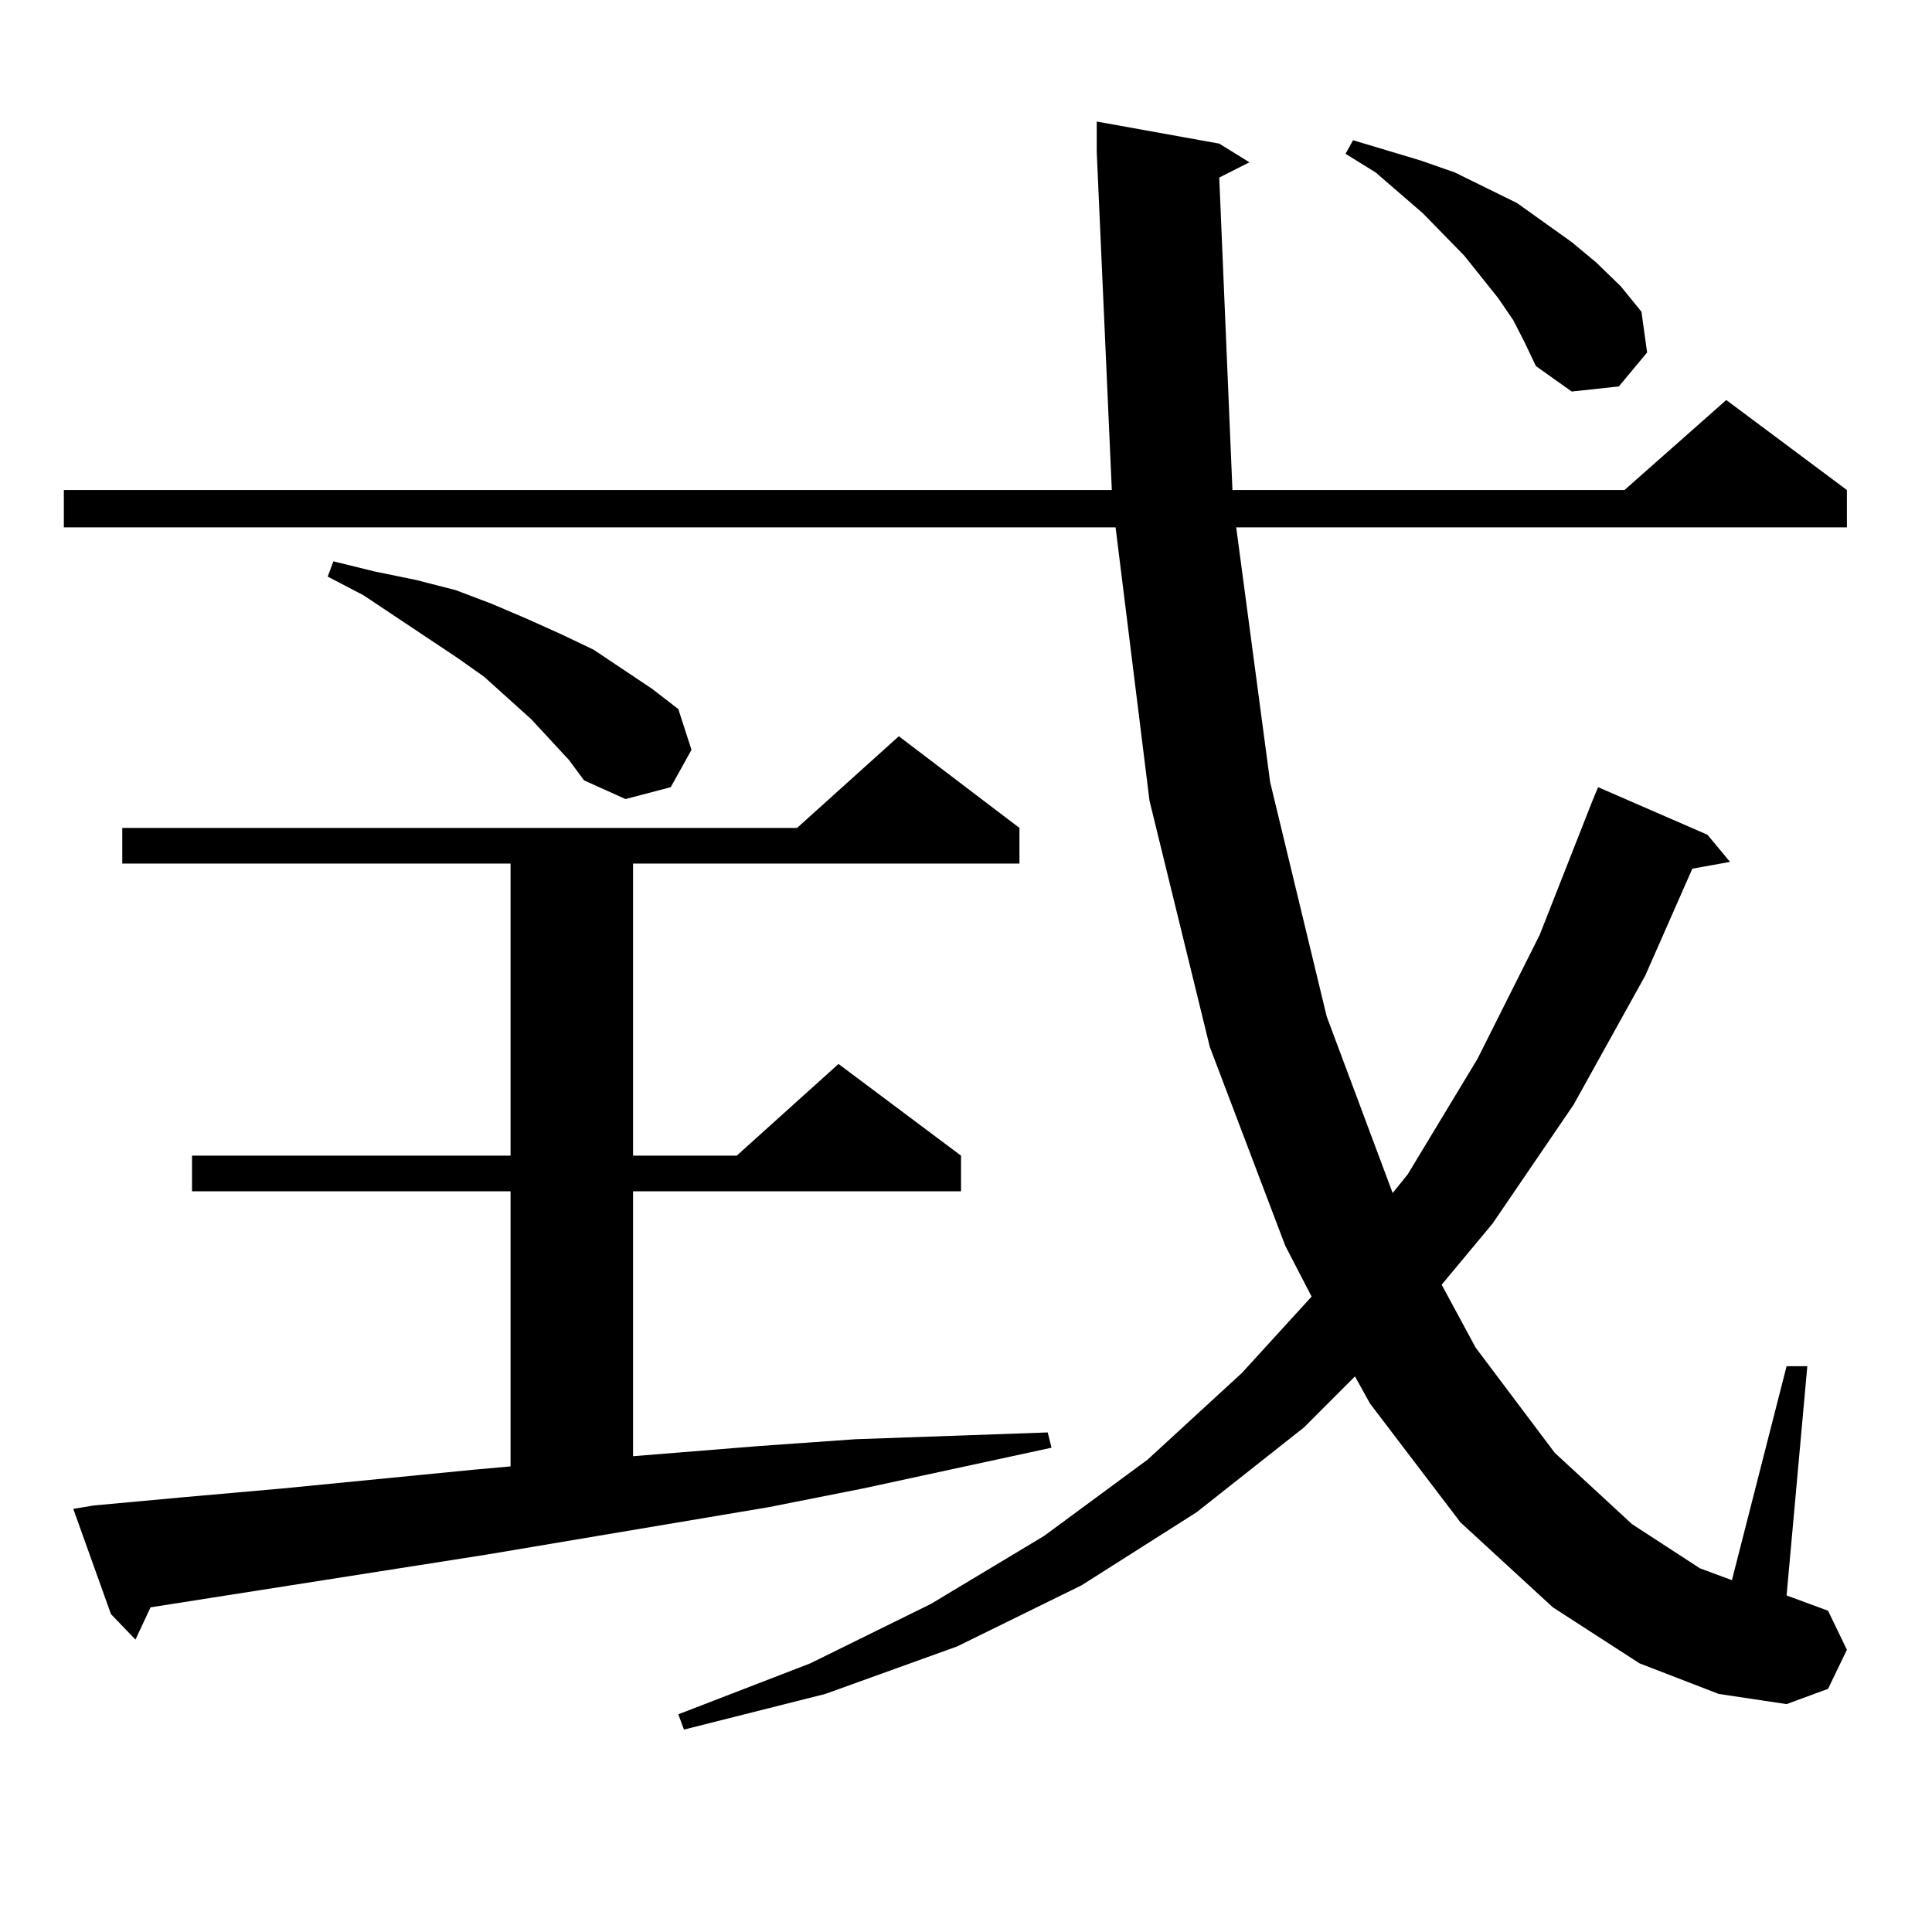 <?xml version="1.0" encoding="utf-8"?>
<!-- Generator: Adobe Illustrator 16.0.0, SVG Export Plug-In . SVG Version: 6.00 Build 0)  -->
<!DOCTYPE svg PUBLIC "-//W3C//DTD SVG 1.1//EN" "http://www.w3.org/Graphics/SVG/1.1/DTD/svg11.dtd">
<svg version="1.1" id="图层_1" xmlns="http://www.w3.org/2000/svg" xmlns:xlink="http://www.w3.org/1999/xlink" x="0px" y="0px"
	 width="1000px" height="1000px" viewBox="0 0 1000 1000" enable-background="new 0 0 1000 1000" xml:space="preserve">
<path d="M631.082,91.914l6.829,161.719h202.922l52.682-46.582l62.438,46.582v19.336h-316.09l17.561,131.836l29.268,121.289
	l34.146,91.406l7.805-9.668l36.097-59.766l32.194-64.16l27.316-69.434l2.927-7.031l56.584,24.609l11.707,14.063l-19.512,3.516
	L851.564,505l-37.072,66.797l-41.95,61.523l-26.341,31.641l17.561,32.52l40.975,54.492l39.999,36.914l35.121,22.852l16.585,6.152
	l28.292-110.742h10.731l-10.731,118.652l21.463,7.91l9.756,20.215l-9.756,20.215l-21.463,7.91l-35.121-5.273l-40.975-15.82
	l-44.877-29.004l-47.804-43.945l-46.828-61.523l-7.805-14.063l-26.341,26.367l-55.608,43.945l-59.511,37.793l-64.389,31.641
	l-68.291,24.609l-73.169,18.457l-2.927-7.91l68.291-26.367l62.438-30.762l58.535-35.156l53.657-39.551l48.779-44.824l36.097-39.551
	l-13.658-26.367l-39.023-102.832l-31.219-127.441l-17.561-141.504H33.048v-19.336h542.426L567.669,78.73V62.91l63.413,11.426
	l15.609,9.668L631.082,91.914z M48.657,779.219l47.804-4.395l49.755-4.395l98.534-9.668l19.512-1.758V616.621H99.388v-18.457
	h164.874V446.992H63.291v-18.457h349.26l52.682-47.461l62.438,47.461v18.457H327.675v151.172h53.657l52.682-47.461l63.413,47.461
	v18.457H327.675V753.73l65.364-5.273l49.755-3.516l49.755-1.758l49.755-1.758l1.951,7.91l-97.559,21.094l-48.779,9.668
	l-146.338,24.609L77.925,831.953l-7.805,16.699l-12.683-13.184l-19.512-54.492L48.657,779.219z M294.505,393.379l-19.512-21.094
	l-24.39-21.973l-13.658-9.668l-48.779-32.52l-18.536-9.668l2.927-7.91l21.463,5.273l21.463,4.395l20.487,5.273l18.536,7.031
	l18.536,7.91l17.561,7.91l16.585,7.91l30.243,20.215l13.658,10.547l6.829,21.094l-10.731,19.336l-23.414,6.152l-21.463-9.668
	L294.505,393.379z M783.273,165.742l-7.805-11.426l-17.561-21.973l-21.463-21.973l-24.39-21.094l-15.609-9.668l3.902-7.031
	l17.561,5.273l17.561,5.273l17.561,6.152l32.194,15.82l28.292,20.215l12.683,10.547l12.683,12.305l10.731,13.184l2.927,21.094
	l-14.634,17.578l-24.39,2.637l-18.536-13.184l-5.854-12.305L783.273,165.742z"/>
</svg>

